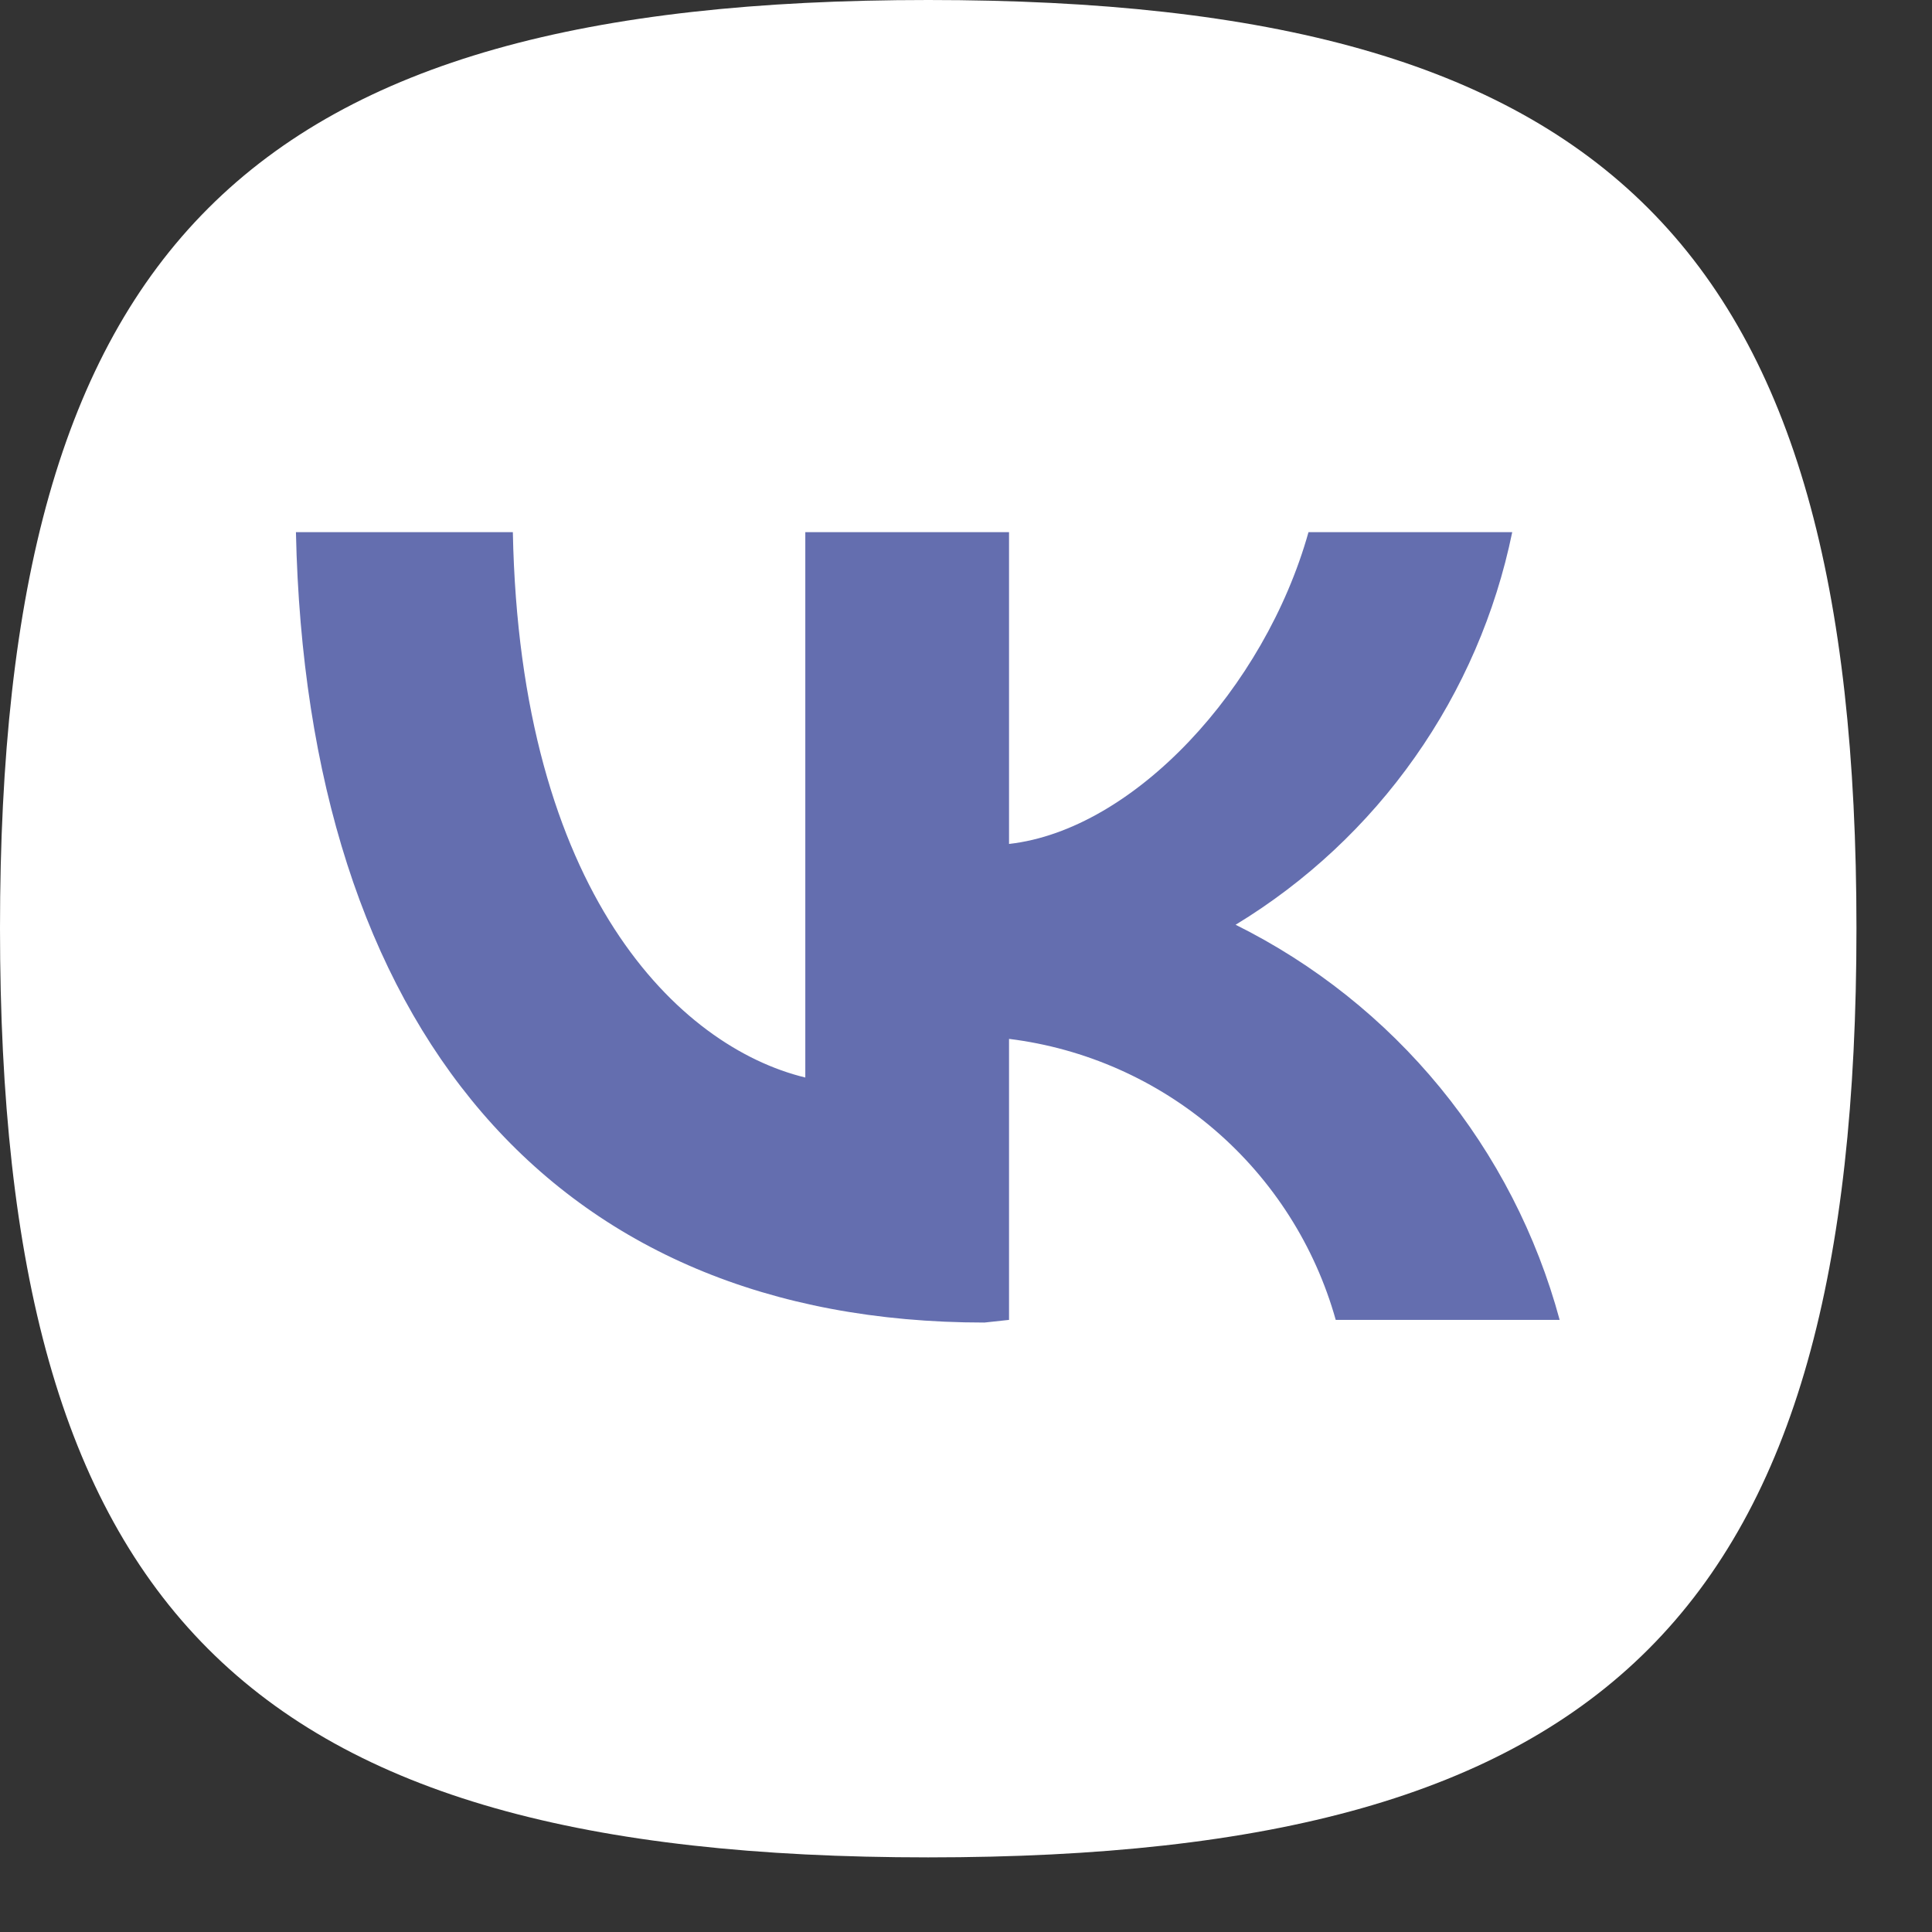 <?xml version="1.0" encoding="UTF-8"?> <svg xmlns="http://www.w3.org/2000/svg" width="40" height="40" viewBox="0 0 40 40" fill="none"><rect x="0" y="0" width="40" height="40" fill="#333333" stroke="none"/><path d="M38.436 19.218C38.436 5.091 33.345 0 19.218 0C5.091 0 0 5.091 0 19.218C0 33.346 5.073 38.455 19.218 38.455C33.364 38.455 38.436 33.364 38.436 19.218Z" fill="white"></path><path d="M20.382 27.382C11.437 27.382 6.346 21.255 6.127 11.018H10.618C10.764 18.491 14.055 21.673 16.673 22.309V11.018H20.891V17.473C23.473 17.182 26.182 14.255 27.091 11.018H31.309C30.965 12.694 30.279 14.281 29.293 15.679C28.308 17.078 27.044 18.258 25.582 19.146C27.215 19.957 28.658 21.106 29.815 22.516C30.971 23.927 31.815 25.567 32.291 27.327H27.655C27.226 25.799 26.355 24.431 25.152 23.396C23.949 22.361 22.466 21.704 20.891 21.509V27.327L20.382 27.382Z" fill="#646EAF"></path></svg> 